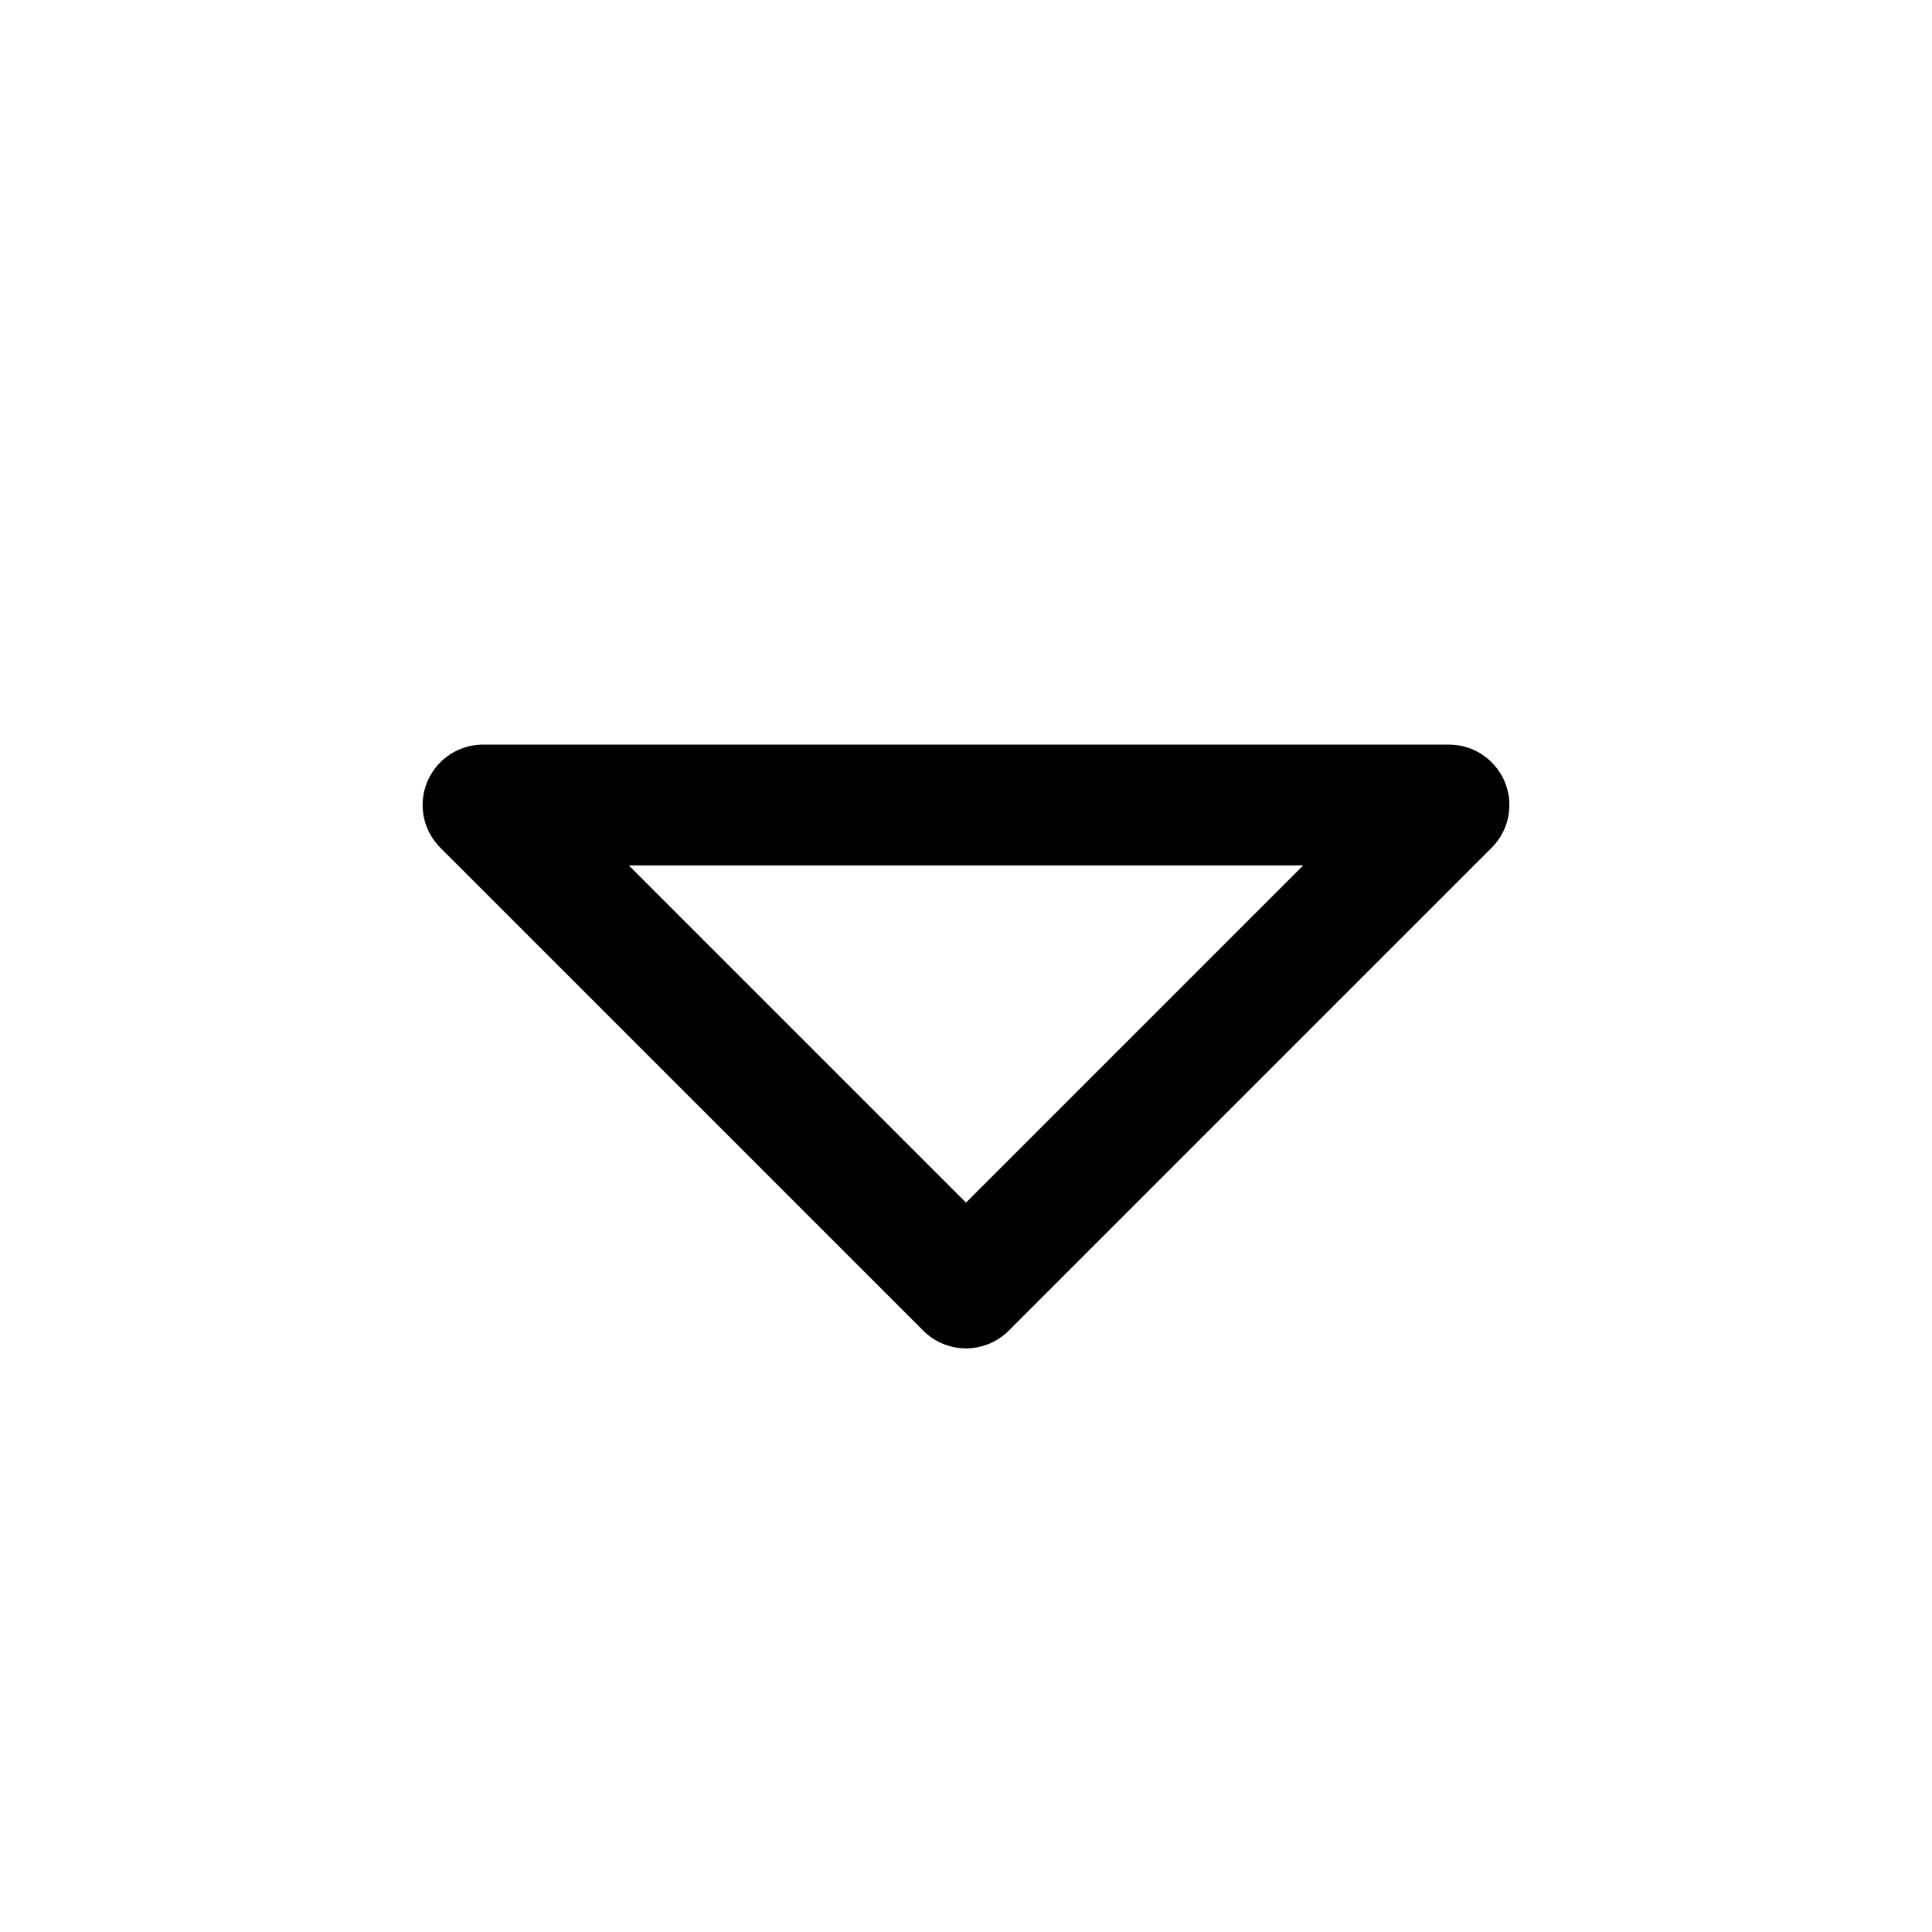 <svg  xmlns="http://www.w3.org/2000/svg"  width="24"  height="24"  viewBox="0 0 24 24"  fill="none"  stroke="currentColor"  stroke-width="1.5"  stroke-linecap="round"  stroke-linejoin="round"  class="icon icon-tabler icons-tabler-outline icon-tabler-caret-down"><path stroke="none" d="M0 0h24v24H0z" fill="none"/><path d="M6 10l6 6l6 -6h-12" /></svg>